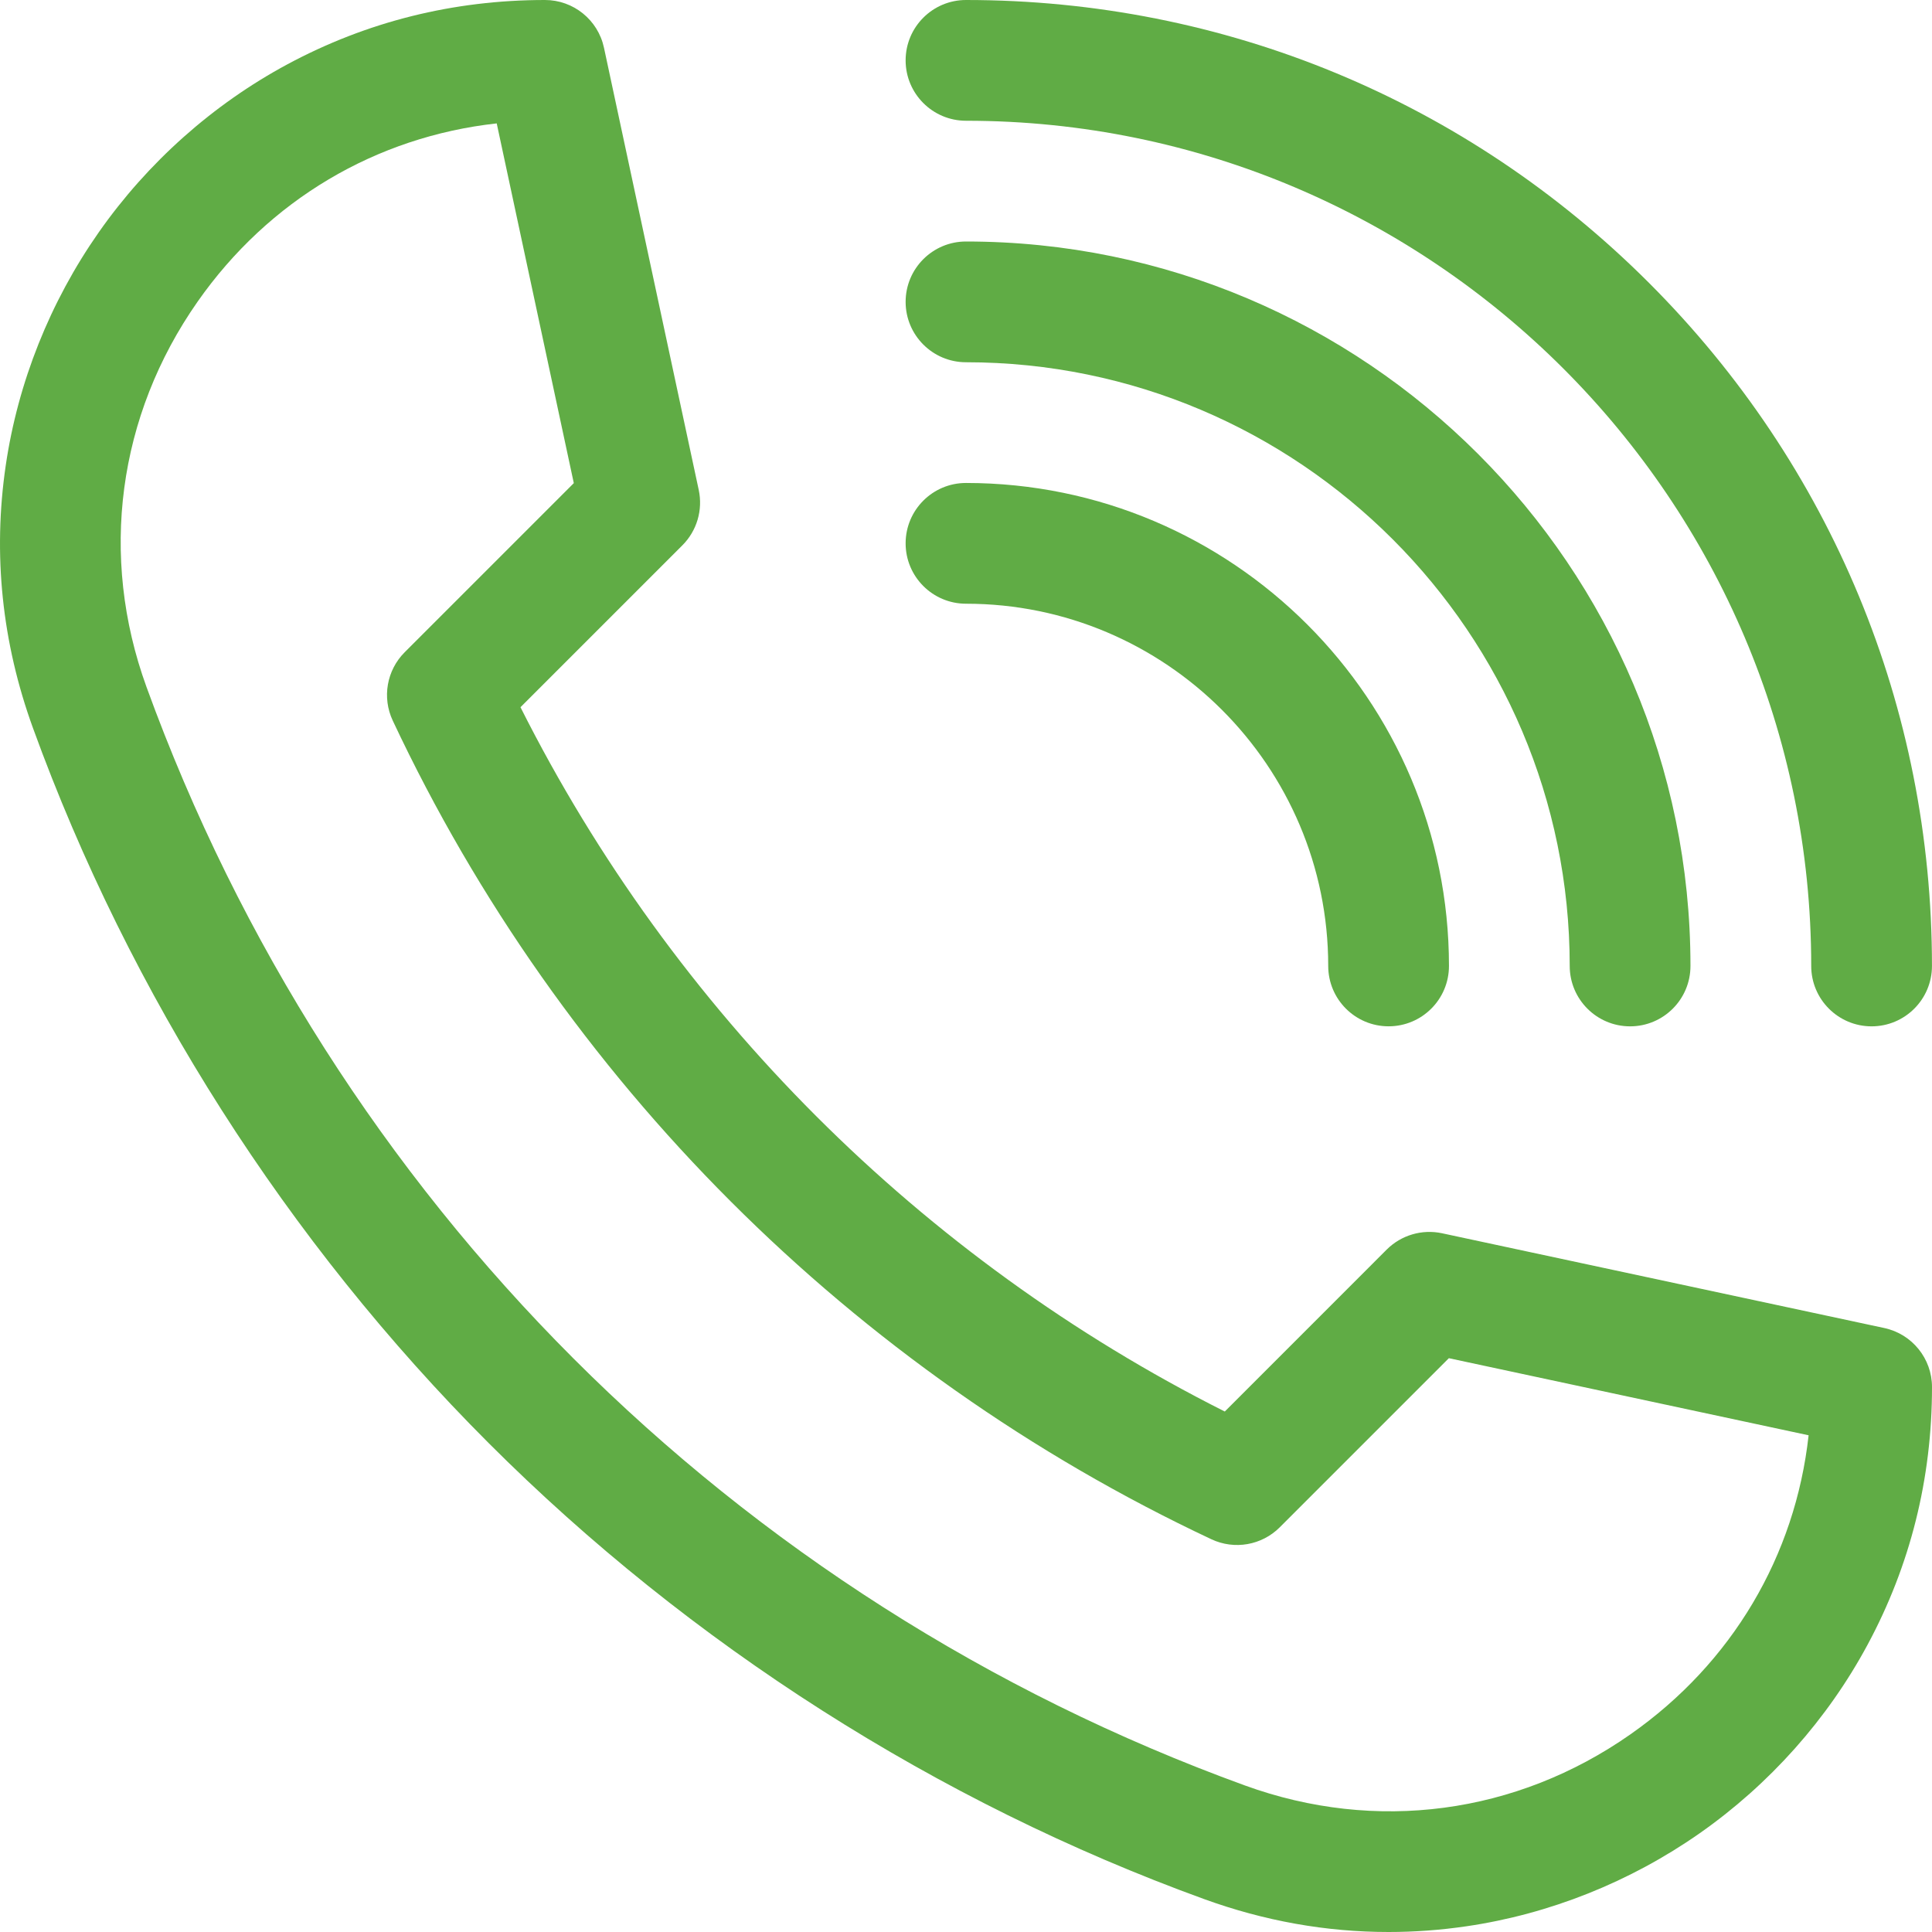 <svg width="60" height="60" viewBox="0 0 60 60" fill="none" xmlns="http://www.w3.org/2000/svg">
<g clip-path="url(#clip0_321_2029)">
<path d="M43.122 60C41.185 60 39.265 59.658 37.387 58.975C29.114 55.97 21.435 51.075 15.18 44.82C8.924 38.565 4.03 30.886 1.025 22.613C0.059 19.955 -0.226 17.21 0.178 14.456C0.556 11.876 1.556 9.371 3.068 7.213C4.587 5.045 6.612 3.242 8.924 1.998C11.39 0.672 14.081 0 16.924 0C17.808 0 18.572 0.618 18.757 1.482L21.7 15.216C21.833 15.838 21.642 16.485 21.193 16.934L16.164 21.963C20.908 31.395 28.605 39.092 38.037 43.836L43.065 38.807C43.515 38.358 44.162 38.167 44.784 38.3L58.518 41.243C59.382 41.428 60 42.192 60 43.076C60 45.918 59.327 48.61 58.001 51.075C56.758 53.388 54.955 55.413 52.787 56.932C50.628 58.444 48.124 59.444 45.544 59.822C44.735 59.941 43.927 60 43.122 60ZM15.426 3.832C11.677 4.246 8.349 6.211 6.139 9.365C3.654 12.911 3.074 17.274 4.549 21.333C10.327 37.238 22.762 49.673 38.667 55.451C42.726 56.925 47.089 56.346 50.635 53.861C53.789 51.651 55.754 48.323 56.168 44.574L44.996 42.18L39.744 47.432C39.185 47.991 38.336 48.139 37.621 47.803C26.466 42.563 17.437 33.533 12.197 22.379C11.861 21.664 12.009 20.815 12.568 20.256L17.82 15.004L15.426 3.832Z" fill="#60AC45"/>
<path d="M58.124 31.874C57.088 31.874 56.249 31.034 56.249 29.999C56.249 15.525 44.474 3.75 30 3.75C28.965 3.75 28.125 2.91 28.125 1.875C28.125 0.839 28.965 0 30 0C38.013 0 45.546 3.12 51.212 8.786C56.878 14.452 59.999 21.986 59.999 29.999C59.999 31.034 59.159 31.874 58.124 31.874Z" fill="#60AC45"/>
<path d="M50.624 31.874C49.589 31.874 48.749 31.035 48.749 29.999C48.749 19.661 40.338 11.25 30 11.25C28.965 11.25 28.125 10.41 28.125 9.375C28.125 8.339 28.965 7.5 30 7.5C42.406 7.5 52.499 17.593 52.499 29.999C52.499 31.035 51.66 31.874 50.624 31.874Z" fill="#60AC45"/>
<path d="M43.124 31.873C42.089 31.873 41.249 31.034 41.249 29.998C41.249 23.795 36.203 18.749 30 18.749C28.965 18.749 28.125 17.909 28.125 16.874C28.125 15.838 28.965 14.999 30 14.999C38.271 14.999 44.999 21.728 44.999 29.998C44.999 31.034 44.16 31.873 43.124 31.873Z" fill="#60AC45"/>
</g>
<defs>
<clipPath id="clip0_321_2029">
<rect width="60" height="60" fill="white"/>
</clipPath>
</defs>
</svg>
